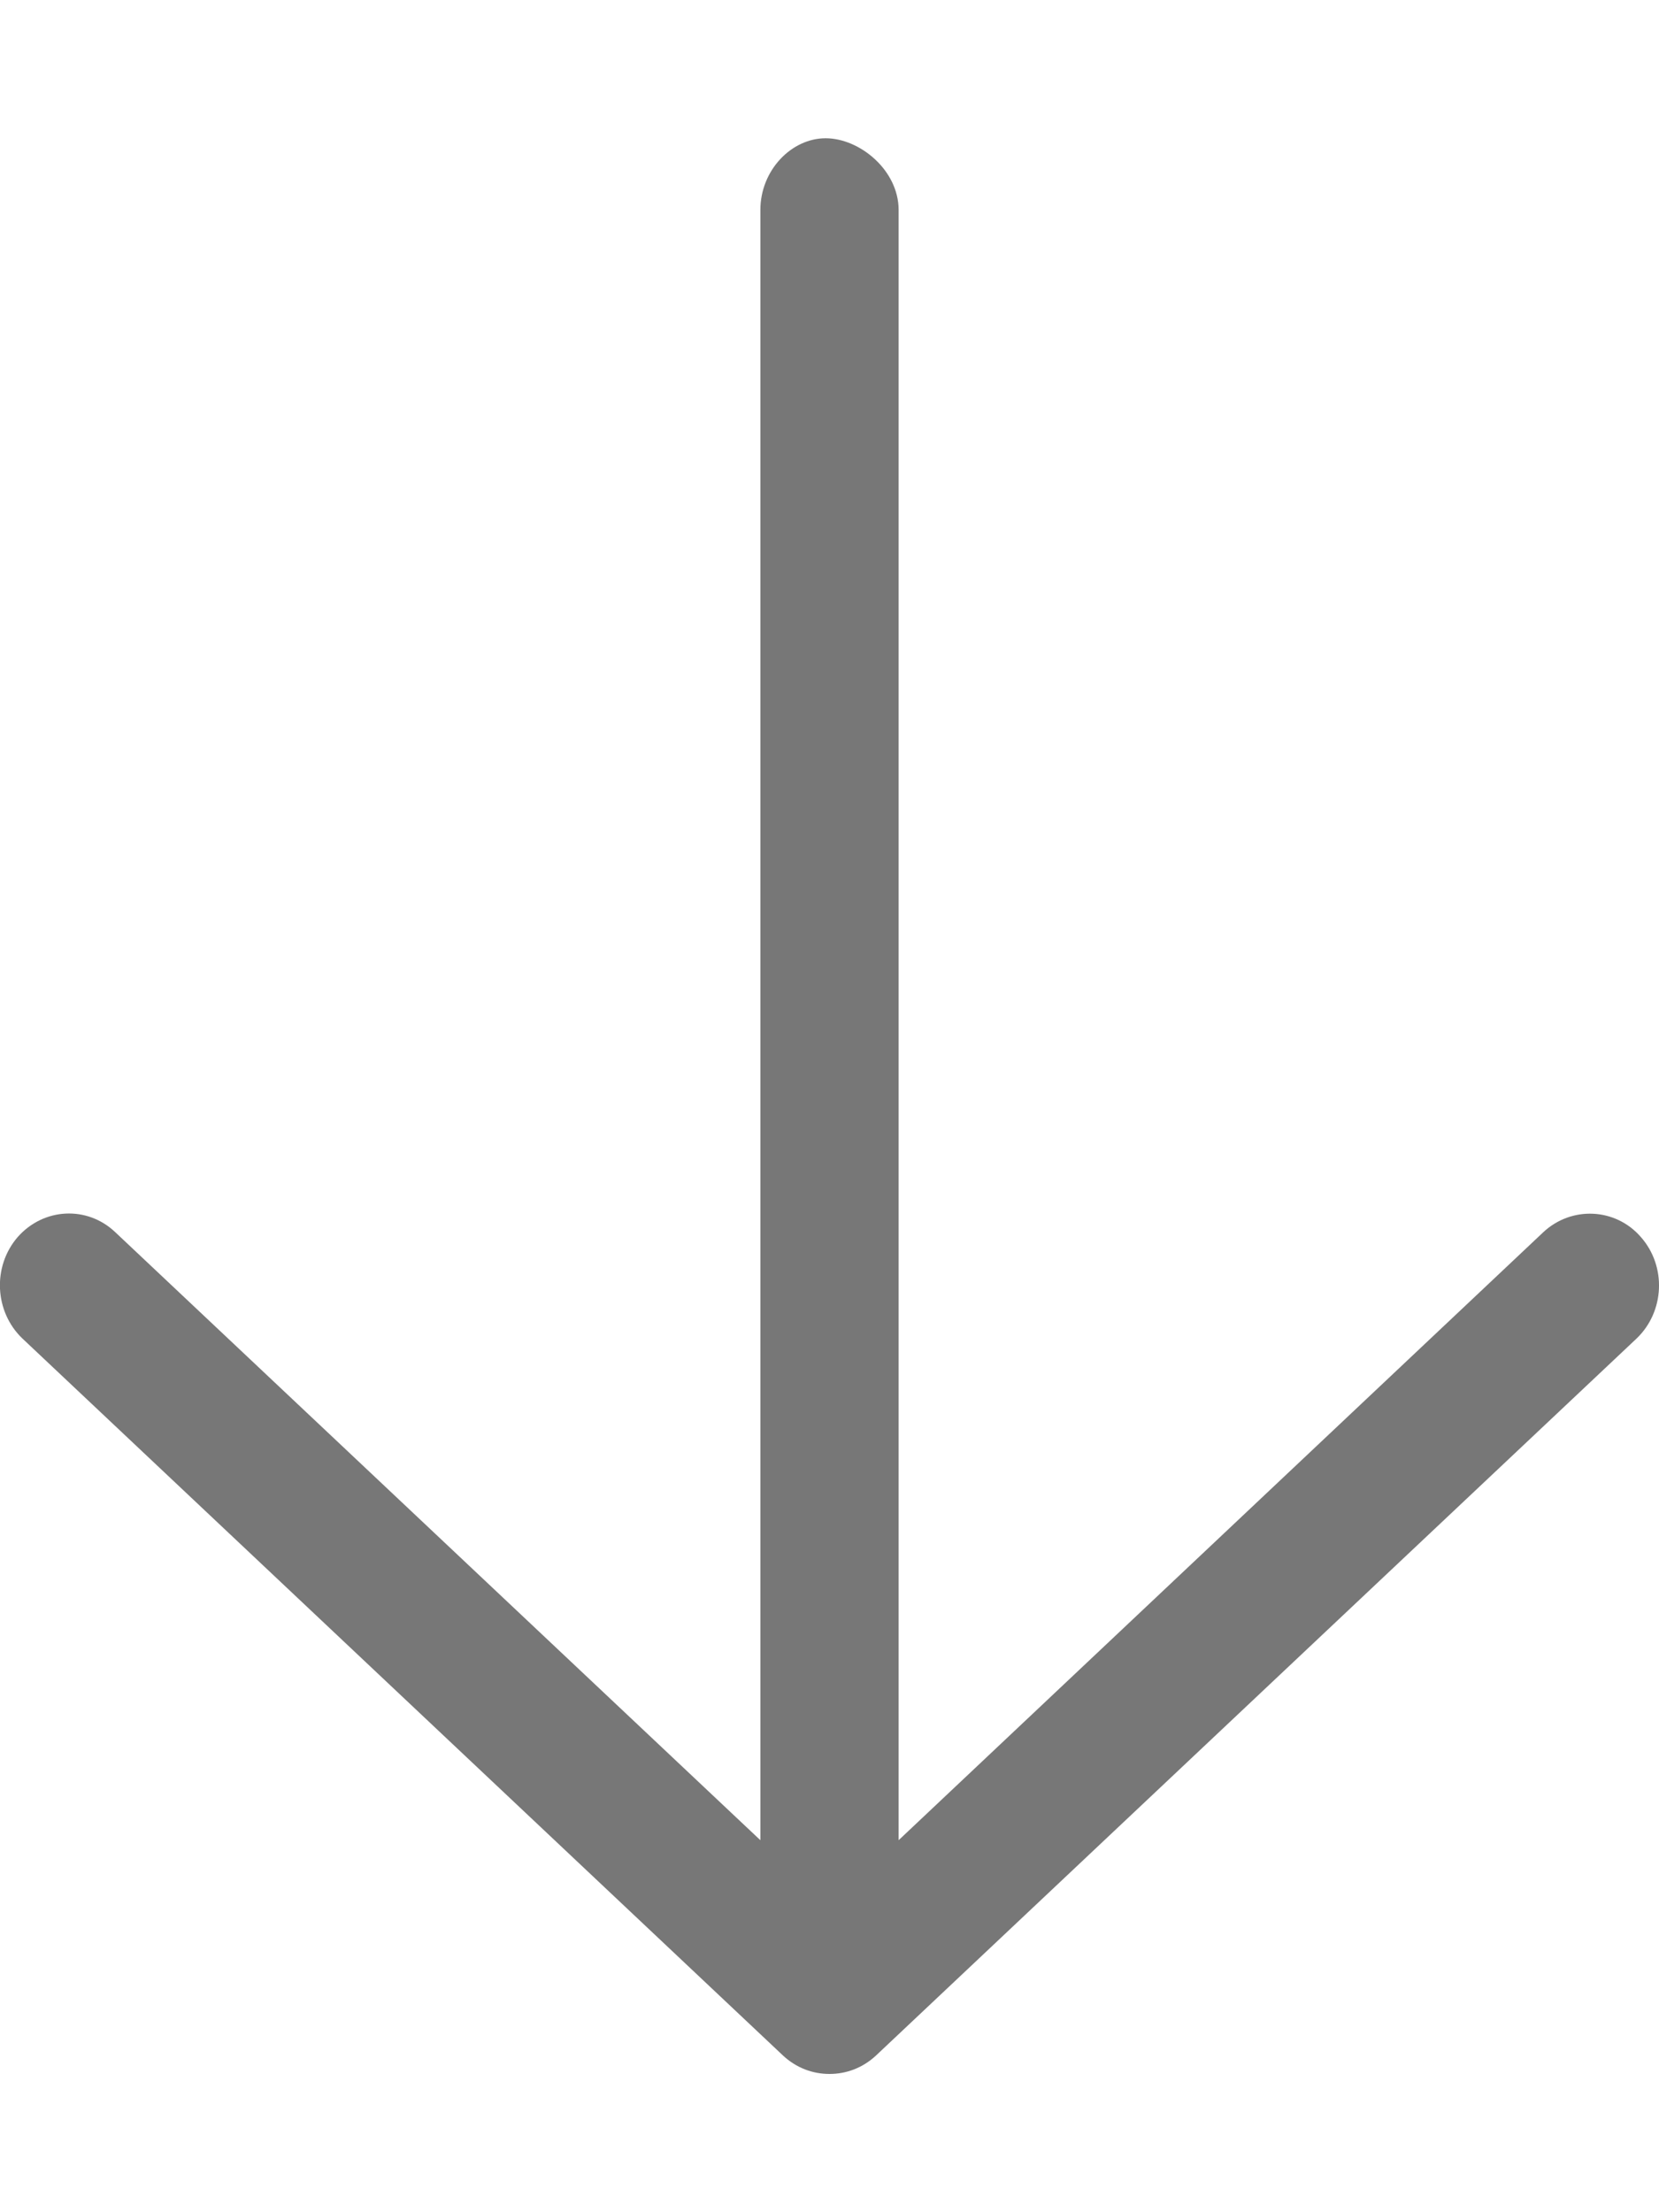 <?xml version="1.0" encoding="utf-8"?>
<!-- Generator: Adobe Illustrator 27.3.0, SVG Export Plug-In . SVG Version: 6.00 Build 0)  -->
<svg version="1.1" id="Layer_1" xmlns="http://www.w3.org/2000/svg" xmlns:xlink="http://www.w3.org/1999/xlink" x="0px" y="0px"
	 viewBox="0 0 384 512" style="enable-background:new 0 0 384 512;" xml:space="preserve">
<style type="text/css">
	.st0{fill:#777777;}
</style>
<path class="st0" d="M378.8,309.8l-176,165.9c-3.1,2.9-6.9,4.3-10.8,4.3s-7.7-1.4-10.8-4.3L5.2,309.8c-6.5-6.2-7-16.7-1.1-23.5
	c6-6.8,16.1-7.3,22.6-1.1L176,425.9V48.6c0-9.2,7.2-16.6,15.1-16.6S208,39.4,208,48.6v377.3l149.2-140.7c6.5-6.1,16.7-5.7,22.6,1.1
	C385.8,293.1,385.3,303.6,378.8,309.8z"/>
</svg>
